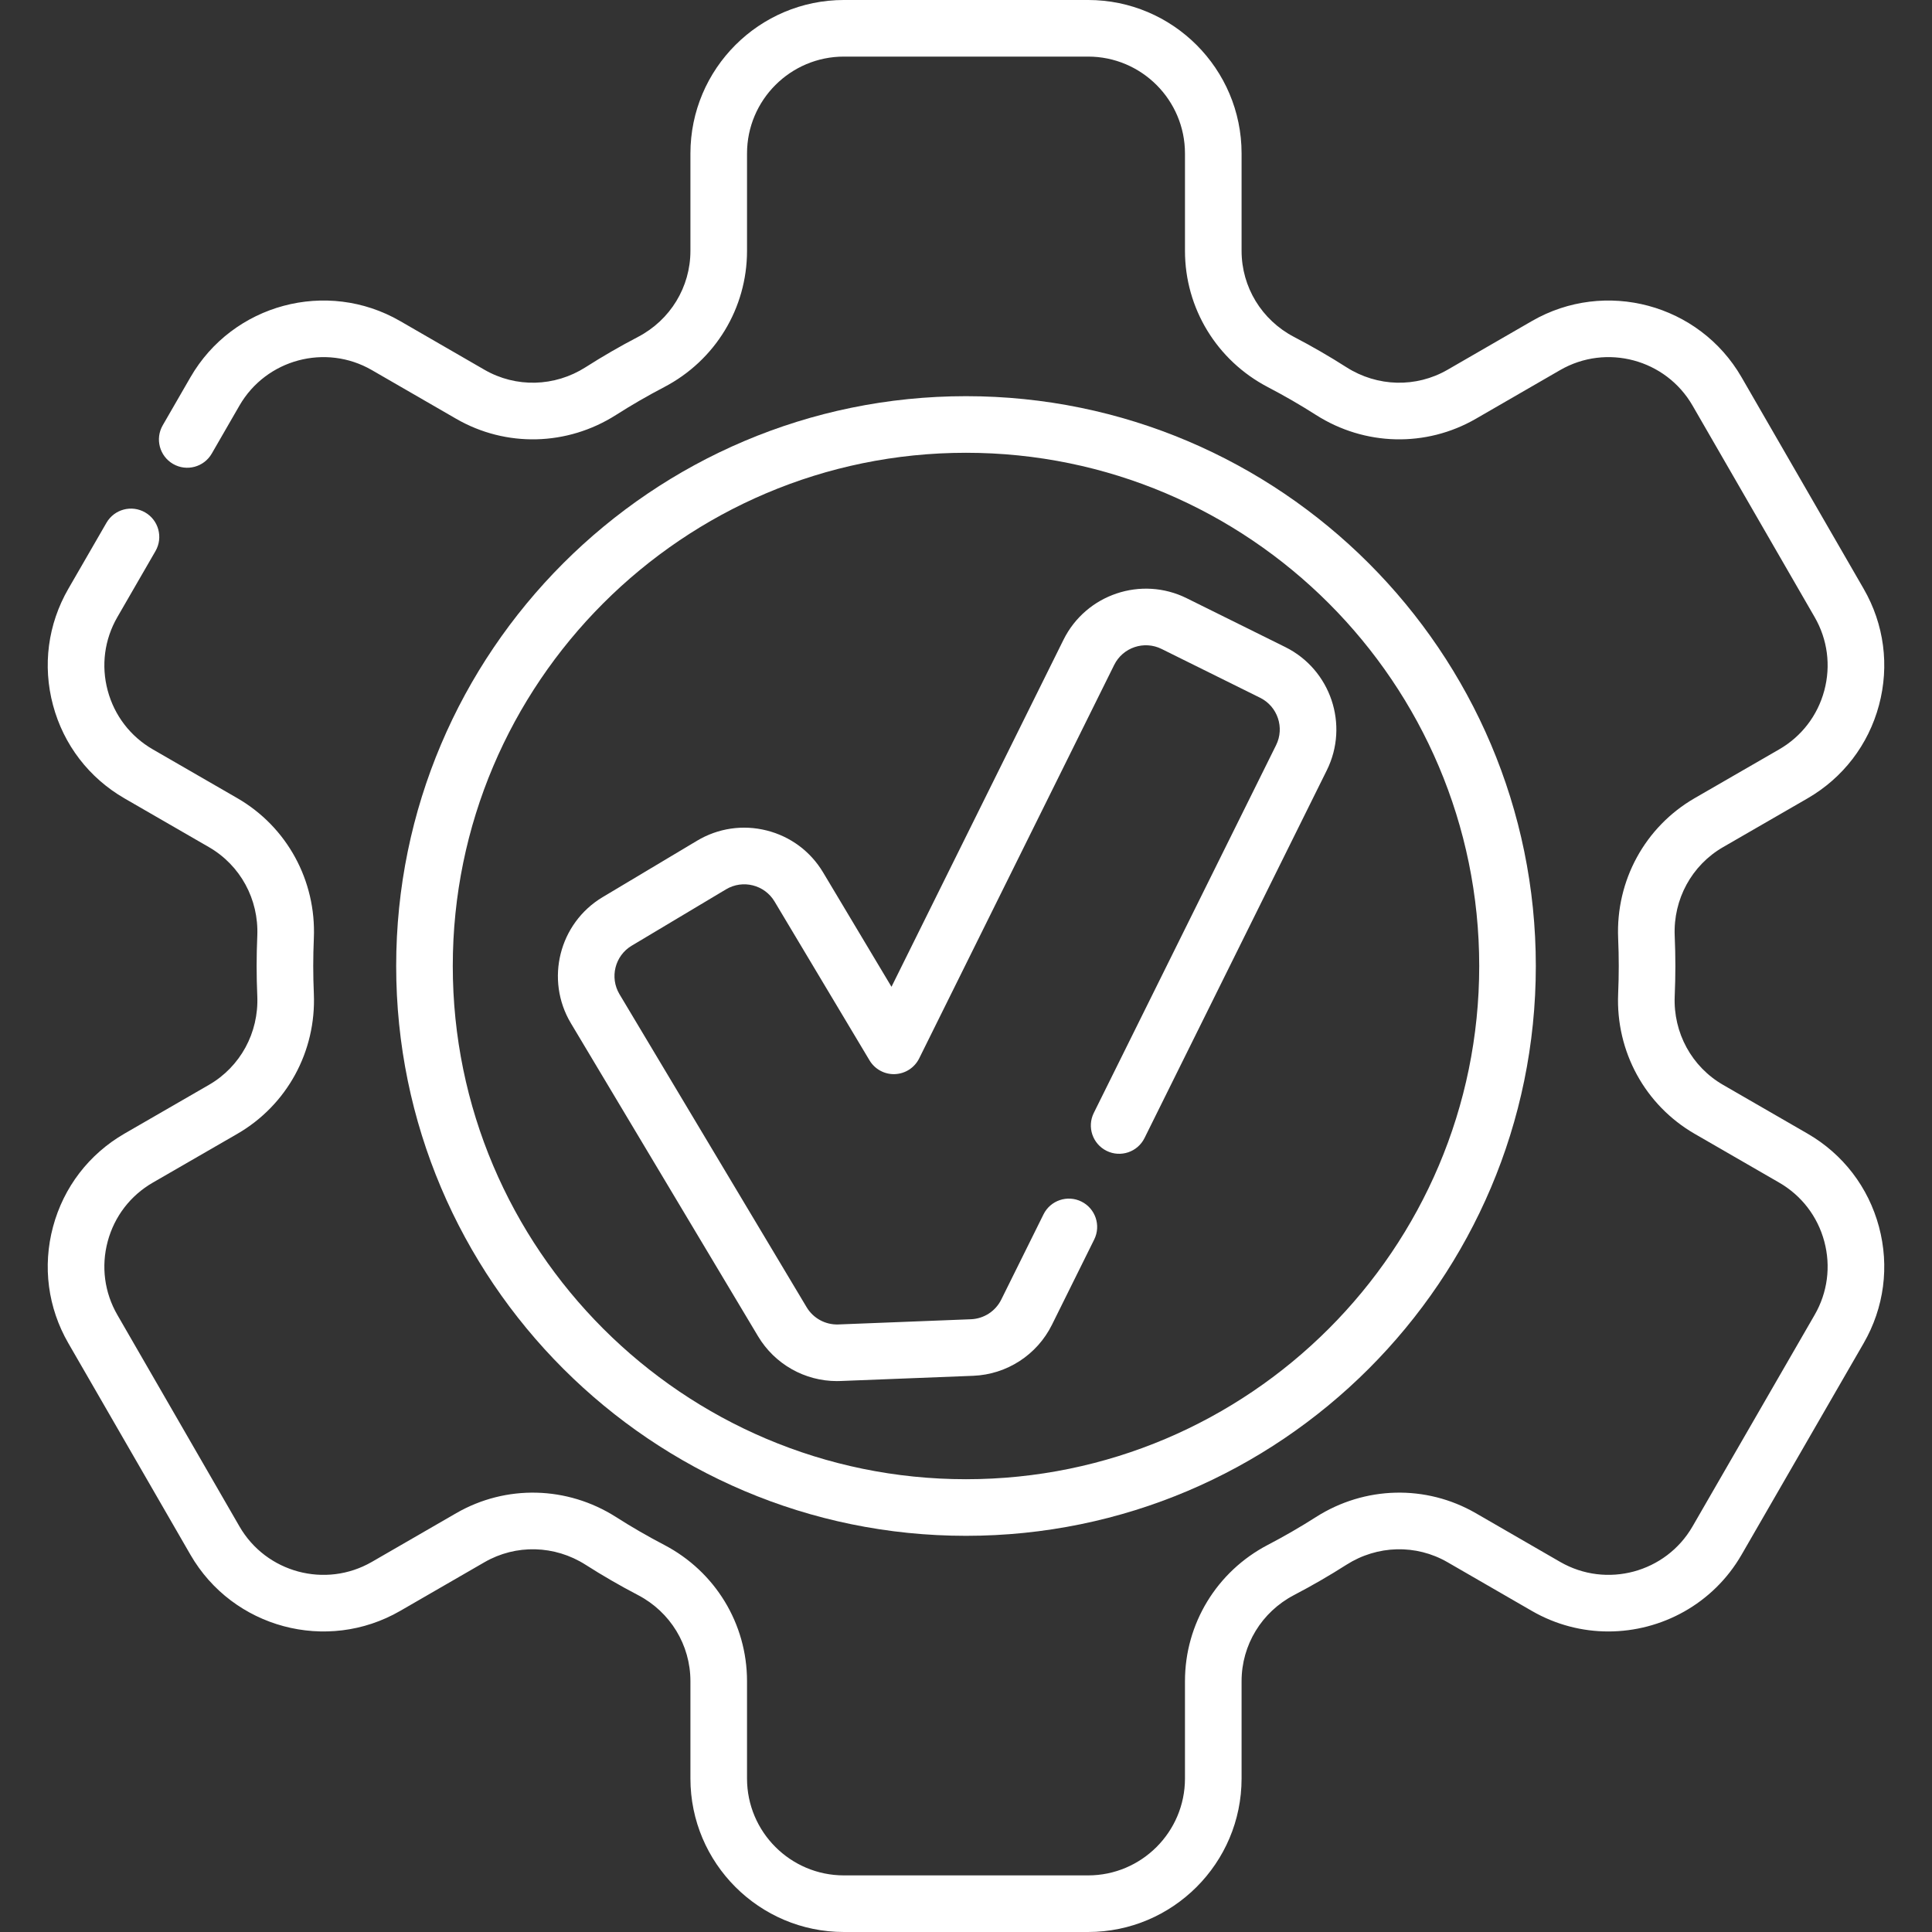 <?xml version="1.0"?>
<svg xmlns="http://www.w3.org/2000/svg" xmlns:xlink="http://www.w3.org/1999/xlink" xmlns:svgjs="http://svgjs.com/svgjs" version="1.1" width="512" height="512" x="0" y="0" viewBox="0 0 512 512" style="enable-background:new 0 0 512 512" xml:space="preserve"><rect x="0" y="0" width="512" height="512" fill="#333333" stroke="none"/><g><g xmlns="http://www.w3.org/2000/svg"><g><path d="m288.36 512h-64.72c-22.426 0-40.67-18.245-40.67-40.67v-25.81c0-9.593-5.327-18.333-13.901-22.812-4.765-2.487-9.44-5.191-13.896-8.038-8.188-5.211-18.448-5.47-26.767-.673l-22.365 12.917c-19.427 11.212-44.352 4.535-55.566-14.884l-32.36-56.06c-5.432-9.404-6.874-20.364-4.062-30.859 2.812-10.493 9.541-19.263 18.946-24.695l22.381-12.92c8.305-4.798 13.213-13.8 12.807-23.491-.236-5.519-.235-10.493 0-16.016.406-9.684-4.502-18.686-12.809-23.485l-22.378-12.919c-9.406-5.433-16.135-14.203-18.947-24.696-2.812-10.495-1.369-21.455 4.063-30.86l10.099-17.489c2.072-3.587 6.657-4.818 10.246-2.744 3.587 2.071 4.815 6.658 2.744 10.245l-10.1 17.49c-3.429 5.936-4.339 12.852-2.563 19.476s6.022 12.16 11.959 15.589l22.379 12.919c13.159 7.602 20.935 21.821 20.293 37.11-.217 5.109-.217 9.638 0 14.744.642 15.295-7.134 29.515-20.291 37.116l-22.382 12.92c-5.936 3.428-10.183 8.964-11.958 15.588s-.865 13.541 2.563 19.476l32.359 56.061c7.078 12.256 22.812 16.471 35.076 9.394l22.368-12.919c13.183-7.602 29.4-7.21 42.328 1.018 4.1 2.619 8.394 5.103 12.773 7.388 13.545 7.074 21.959 20.91 21.959 36.109v25.81c0 14.154 11.516 25.67 25.67 25.67h64.721c14.154 0 25.67-11.516 25.67-25.67v-25.81c0-15.199 8.414-29.035 21.958-36.108 4.381-2.287 8.675-4.771 12.765-7.382 12.938-8.235 29.156-8.626 42.333-1.027l22.375 12.922c12.26 7.076 27.994 2.862 35.075-9.396l32.358-56.058c3.429-5.937 4.339-12.853 2.563-19.477s-6.022-12.16-11.959-15.589l-22.379-12.919c-13.159-7.602-20.935-21.821-20.293-37.11.217-5.109.217-9.638 0-14.744-.642-15.295 7.134-29.515 20.291-37.116l22.382-12.921c5.936-3.428 10.183-8.964 11.958-15.588s.865-13.541-2.563-19.476l-32.359-56.061c-7.079-12.256-22.813-16.472-35.076-9.394l-22.368 12.919c-13.184 7.602-29.4 7.21-42.328-1.018-4.1-2.619-8.394-5.103-12.773-7.388-13.545-7.074-21.959-20.91-21.959-36.109v-25.81c0-14.154-11.516-25.67-25.67-25.67h-64.72c-14.154 0-25.67 11.516-25.67 25.67v25.81c0 15.199-8.414 29.035-21.958 36.108-4.381 2.287-8.675 4.771-12.765 7.382-12.938 8.235-29.156 8.626-42.333 1.027l-22.375-12.922c-12.261-7.076-27.994-2.862-35.075 9.396l-7.348 12.736c-2.07 3.588-6.657 4.819-10.244 2.749-3.588-2.07-4.818-6.657-2.748-10.244l7.35-12.74c11.217-19.422 36.142-26.1 55.565-14.888l22.372 12.921c8.316 4.795 18.576 4.535 26.771-.683 4.445-2.84 9.121-5.544 13.887-8.032 8.573-4.478 13.9-13.218 13.9-22.811v-25.809c.001-22.425 18.245-40.67 40.671-40.67h64.721c22.426 0 40.67 18.245 40.67 40.67v25.81c0 9.593 5.327 18.333 13.901 22.812 4.765 2.487 9.44 5.191 13.896 8.038 8.188 5.21 18.448 5.47 26.767.673l22.365-12.917c19.427-11.213 44.352-4.534 55.566 14.884l32.359 56.061c5.432 9.404 6.874 20.364 4.062 30.859-2.812 10.493-9.541 19.263-18.946 24.695l-22.381 12.92c-8.305 4.798-13.213 13.8-12.807 23.491.236 5.519.235 10.493 0 16.016-.406 9.684 4.502 18.686 12.809 23.485l22.378 12.918c9.406 5.433 16.135 14.203 18.947 24.696 2.812 10.495 1.369 21.455-4.063 30.86l-32.358 56.058c-7.525 13.031-21.229 20.325-35.296 20.326-6.897 0-13.879-1.752-20.269-5.44l-22.372-12.921c-8.316-4.795-18.576-4.535-26.771.683-4.445 2.84-9.121 5.544-13.887 8.032-8.573 4.478-13.9 13.218-13.9 22.811v25.81c-.001 22.425-18.245 40.67-40.671 40.67z" fill="#ffffff" data-original="#000000" style=""/><path d="m256 407.009c-83.267 0-151.009-67.743-151.009-151.009s67.742-151.009 151.009-151.009 151.009 67.742 151.009 151.009-67.742 151.009-151.009 151.009zm0-287.018c-74.995 0-136.009 61.014-136.009 136.009s61.014 136.009 136.009 136.009 136.009-61.013 136.009-136.009-61.014-136.009-136.009-136.009z" fill="#ffffff" data-original="#000000" style=""/></g><g><path d="m221.804 366.003c-8.547 0-16.493-4.488-20.91-11.874l-49.601-82.961c-6.89-11.531-3.118-26.52 8.406-33.415l25.024-14.952c5.588-3.339 12.144-4.303 18.448-2.718 6.312 1.587 11.627 5.54 14.967 11.129l18.115 30.301 45.586-91.975c5.977-12.039 20.626-16.97 32.655-10.998l26.114 12.938c12.039 5.969 16.978 20.616 11.011 32.652l-48.311 97.469c-1.839 3.711-6.336 5.229-10.051 3.389-3.711-1.839-5.229-6.339-3.389-10.05l48.311-97.47c2.294-4.626.395-10.256-4.231-12.55l-26.118-12.939c-4.628-2.295-10.258-.4-12.554 4.225l-51.686 104.287c-1.219 2.459-3.683 4.056-6.425 4.164-2.726.115-5.324-1.29-6.732-3.646l-25.17-42.1c-2.648-4.433-8.41-5.879-12.846-3.23l-25.021 14.95c-4.427 2.648-5.877 8.412-3.228 12.844l49.599 82.958c1.763 2.948 4.989 4.689 8.4 4.565l35.158-1.38c3.417-.139 6.492-2.131 8.015-5.2l11.199-22.597c1.839-3.71 6.339-5.229 10.05-3.39 3.712 1.839 5.229 6.339 3.39 10.05l-11.2 22.601c-3.961 7.982-11.951 13.163-20.855 13.523l-35.17 1.381c-.317.013-.635.019-.95.019z" fill="#ffffff" data-original="#000000" style=""/></g></g></g></svg>
